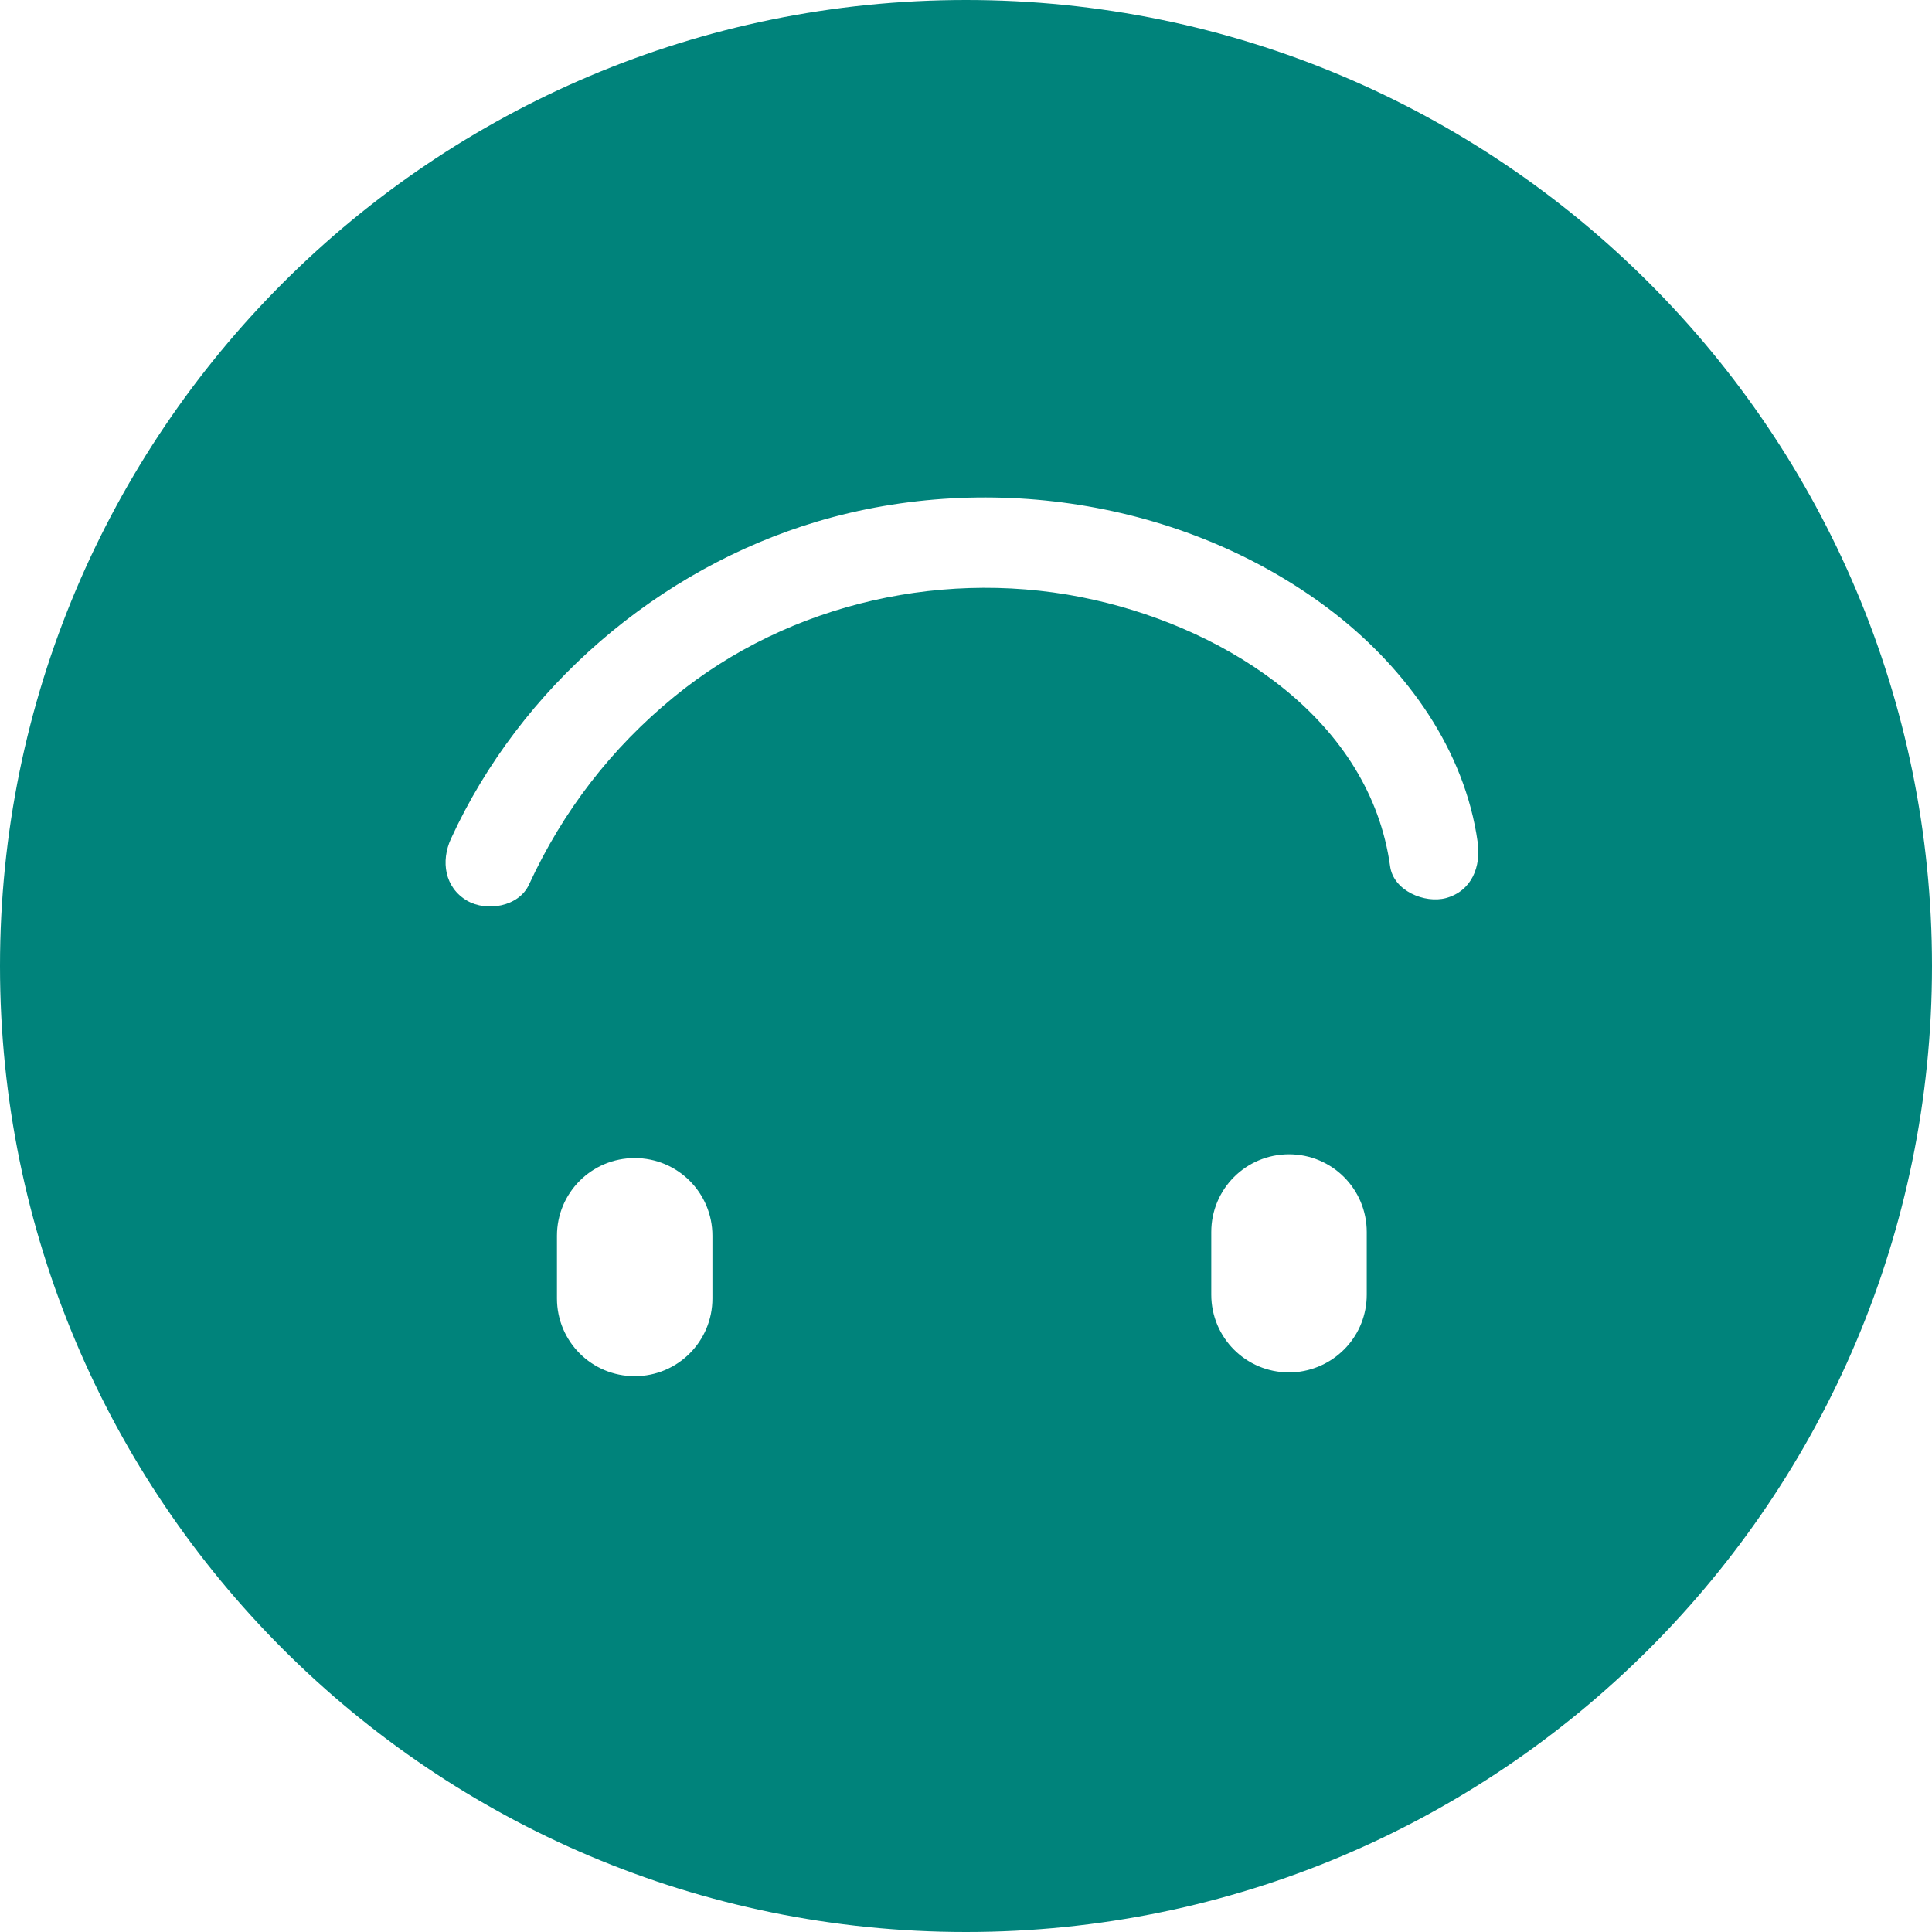 <?xml version="1.0" encoding="utf-8"?>
<!-- Generator: Adobe Illustrator 23.0.2, SVG Export Plug-In . SVG Version: 6.00 Build 0)  -->
<svg version="1.1" id="Capa_1" xmlns="http://www.w3.org/2000/svg" xmlns:xlink="http://www.w3.org/1999/xlink" x="0px" y="0px"
	 viewBox="538.2 16.9 512 512" style="enable-background:new 538.2 16.9 512 512;" xml:space="preserve">
<style type="text/css">
	.st0{fill:none;}
	.st1{fill:#00837B;}
</style>
<g>
	<path class="st0" d="M880.9,292.9c11.4,0,20.6,9.2,20.6,20.6v8.3v8.3c0,10.7-8.1,19.5-18.5,20.5c-0.7,0.1-1.4,0.1-2.1,0.1
		c-11.4,0-20.6-9.2-20.6-20.6v-16.5C860.2,302.1,869.5,292.9,880.9,292.9z"/>
	<path class="st0" d="M707.4,293.9c11.4,0,20.6,9.2,20.6,20.6v8.3v8.3c0,11.4-9.2,20.6-20.6,20.6c-11.4,0-20.6-9.2-20.6-20.6v-16.5
		C686.8,303.1,696,293.9,707.4,293.9z"/>
	<path class="st1" d="M794.2,528.9c-141.4,0-256-114.6-256-256s114.6-256,256-256s256,114.6,256,256S935.5,528.9,794.2,528.9z
		 M859.2,360c0,11.4,9.2,20.6,20.6,20.6c0.7,0,1.4,0,2.1-0.1c10.4-1.1,18.5-9.8,18.5-20.5v-8.3v-8.3c0-11.4-9.2-20.6-20.6-20.6
		c-11.4,0-20.6,9.2-20.6,20.6V360z M685.8,361c0,11.4,9.2,20.6,20.6,20.6c11.4,0,20.6-9.2,20.6-20.6v-8.3v-8.3
		c0-11.4-9.2-20.6-20.6-20.6c-11.4,0-20.6,9.2-20.6,20.6V361z M929.8,240.1c-3.4-24.4-18.7-45.6-37.7-60.5
		c-38.1-29.7-91.2-38.2-137.3-24.5c-42.3,12.6-78.7,44-97.1,84.1c-2.7,5.9-1.7,12.9,4.3,16.4c5.2,3,13.7,1.6,16.4-4.3
		c9-19.5,21.8-36.1,38.4-49.7c30.6-25.1,72.7-34.5,111.5-25.7c35.9,8.1,73,32.1,78.3,70.6c0.9,6.5,9.2,9.9,14.8,8.4
		C928.3,253,930.7,246.5,929.8,240.1z"/>
</g>
</svg>
